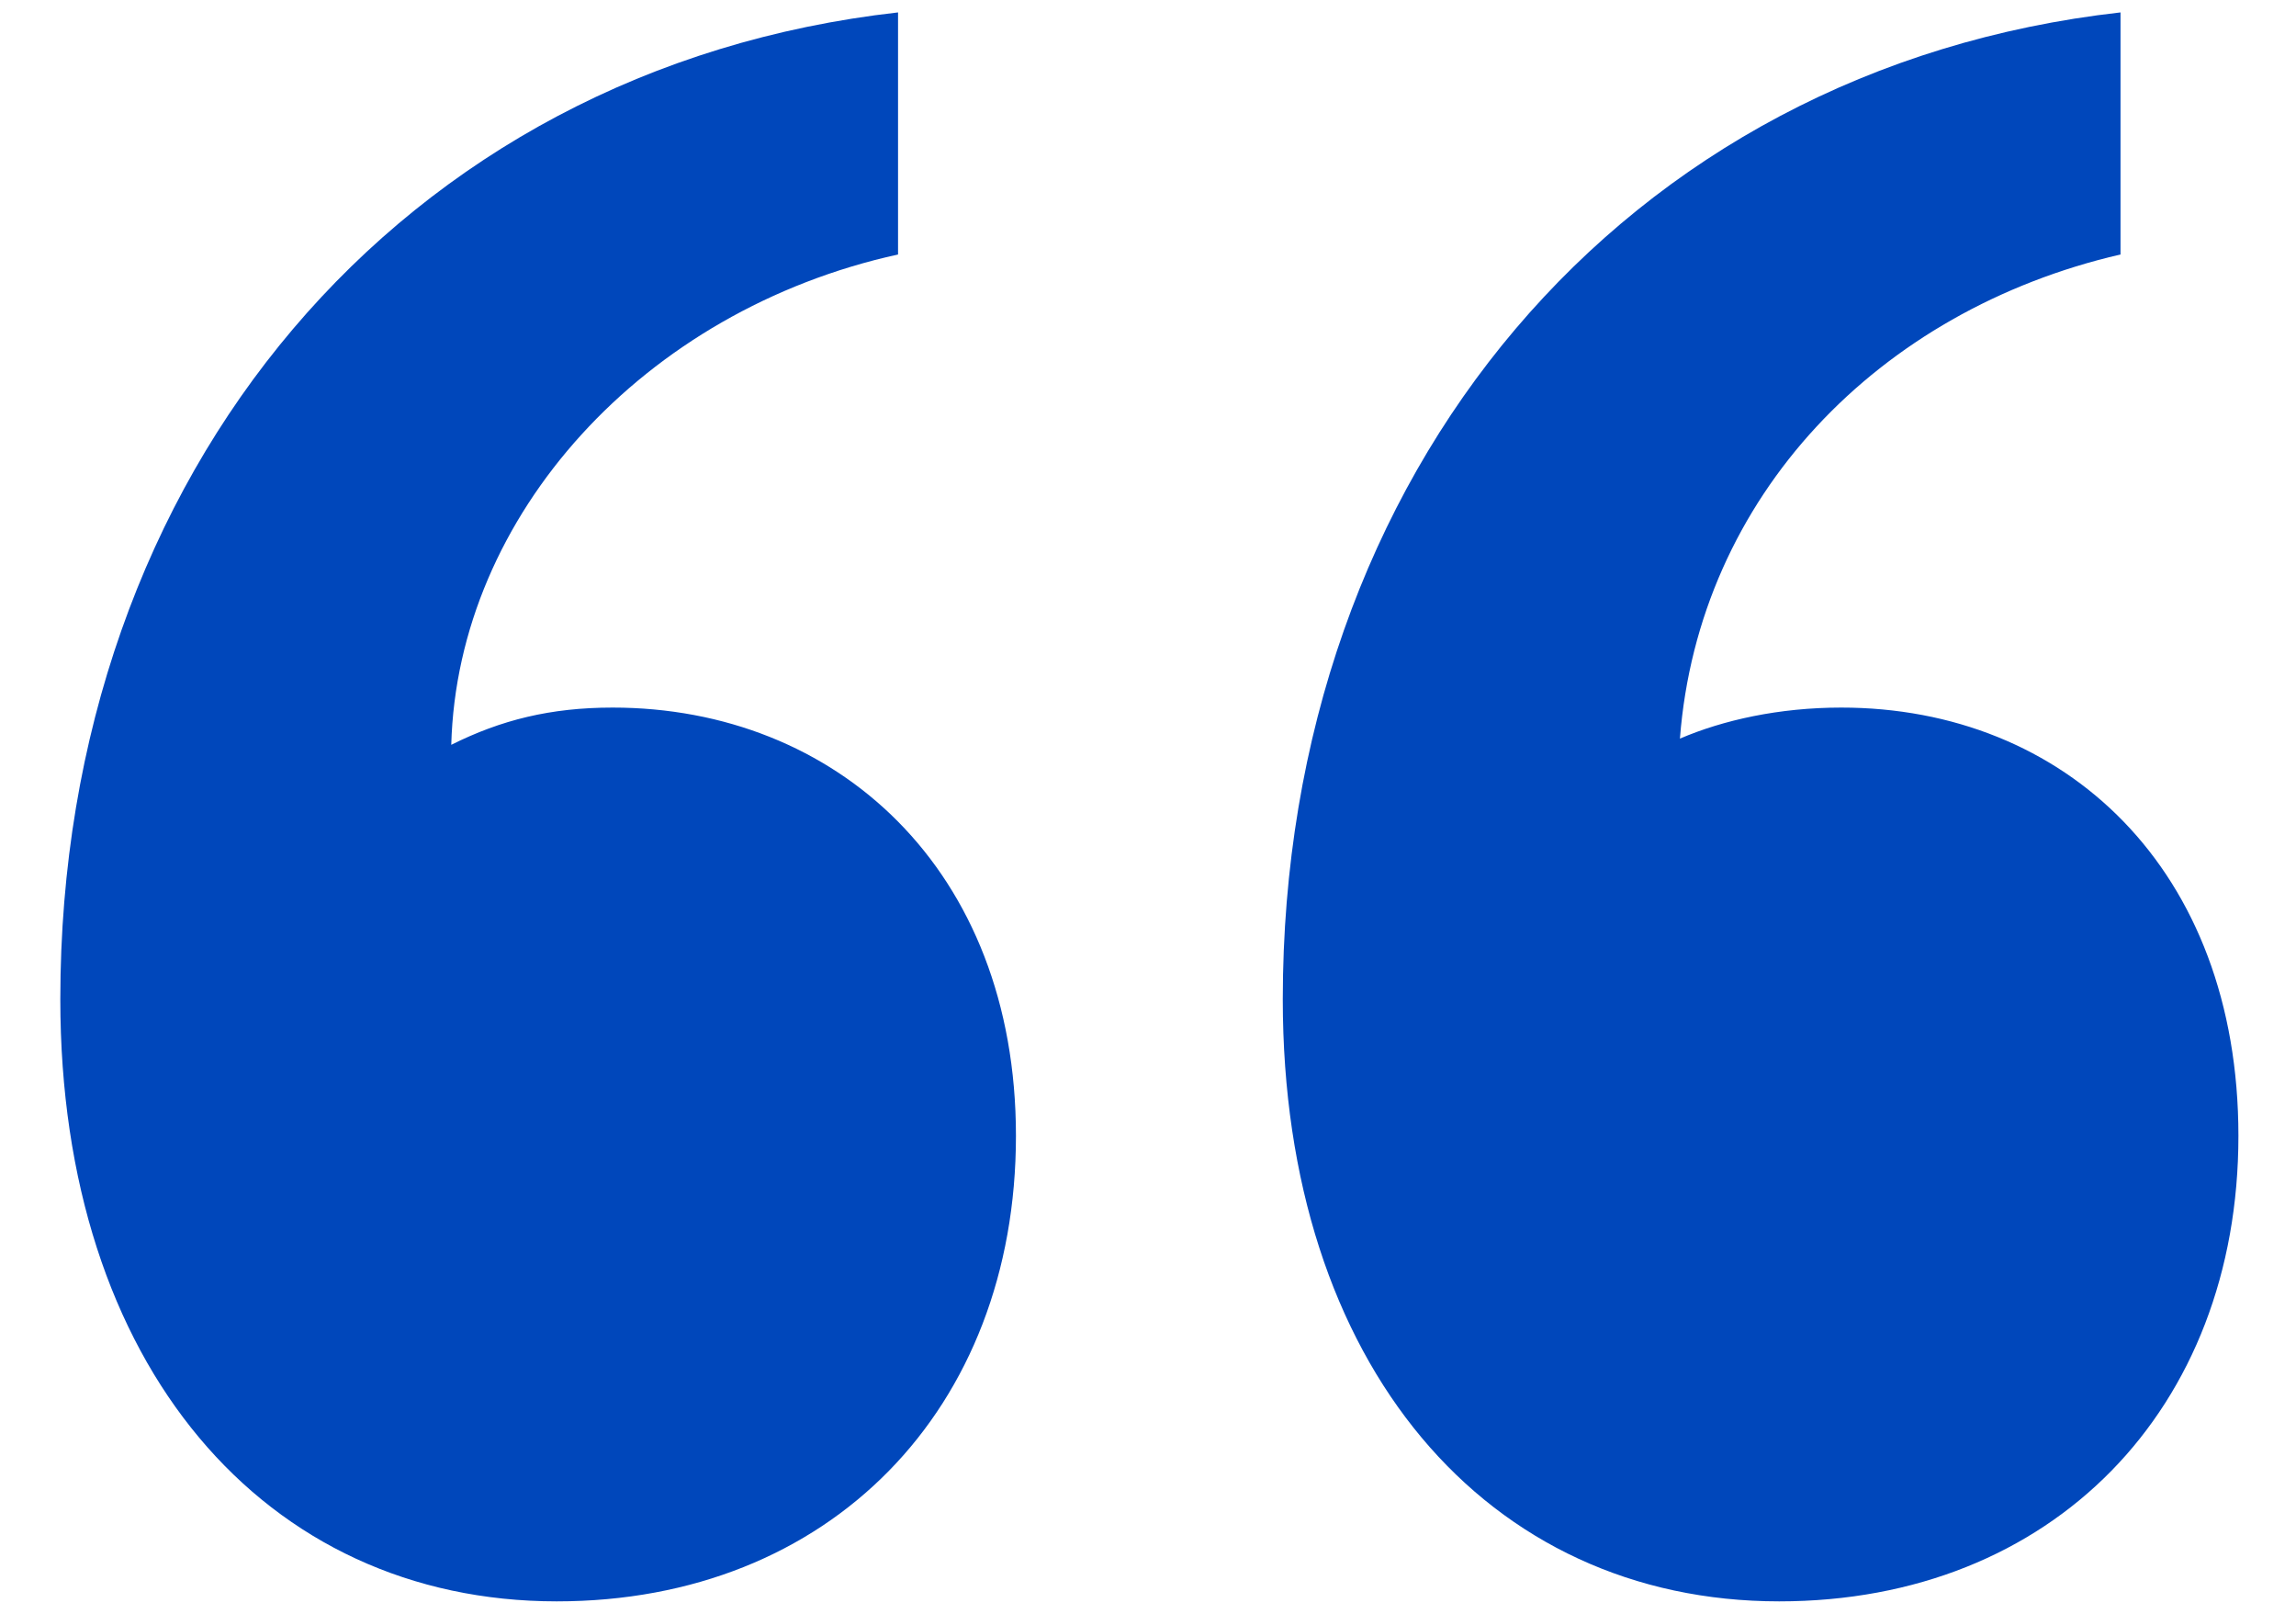 <svg width="37" height="26" viewBox="0 0 37 26" fill="none" xmlns="http://www.w3.org/2000/svg">
<path d="M16.372 18.3C16.372 14 13.472 11.4 9.872 11.4C8.872 11.4 8.072 11.6 7.272 12C7.372 8.3 10.372 5 14.472 4.1V0.2C6.472 1.1 0.972 7.6 0.972 16.1C0.972 22 4.272 25.8 8.972 25.8C13.372 25.8 16.372 22.7 16.372 18.3ZM36.072 18.3C36.072 14 33.272 11.4 29.672 11.4C28.672 11.4 27.772 11.6 27.072 11.9C27.372 8 30.272 5 34.172 4.1V0.2C26.172 1.1 20.672 7.6 20.672 16.1C20.672 22 23.972 25.8 28.672 25.8C33.072 25.8 36.072 22.7 36.072 18.3Z" fill="#0047BB"/>
</svg>
